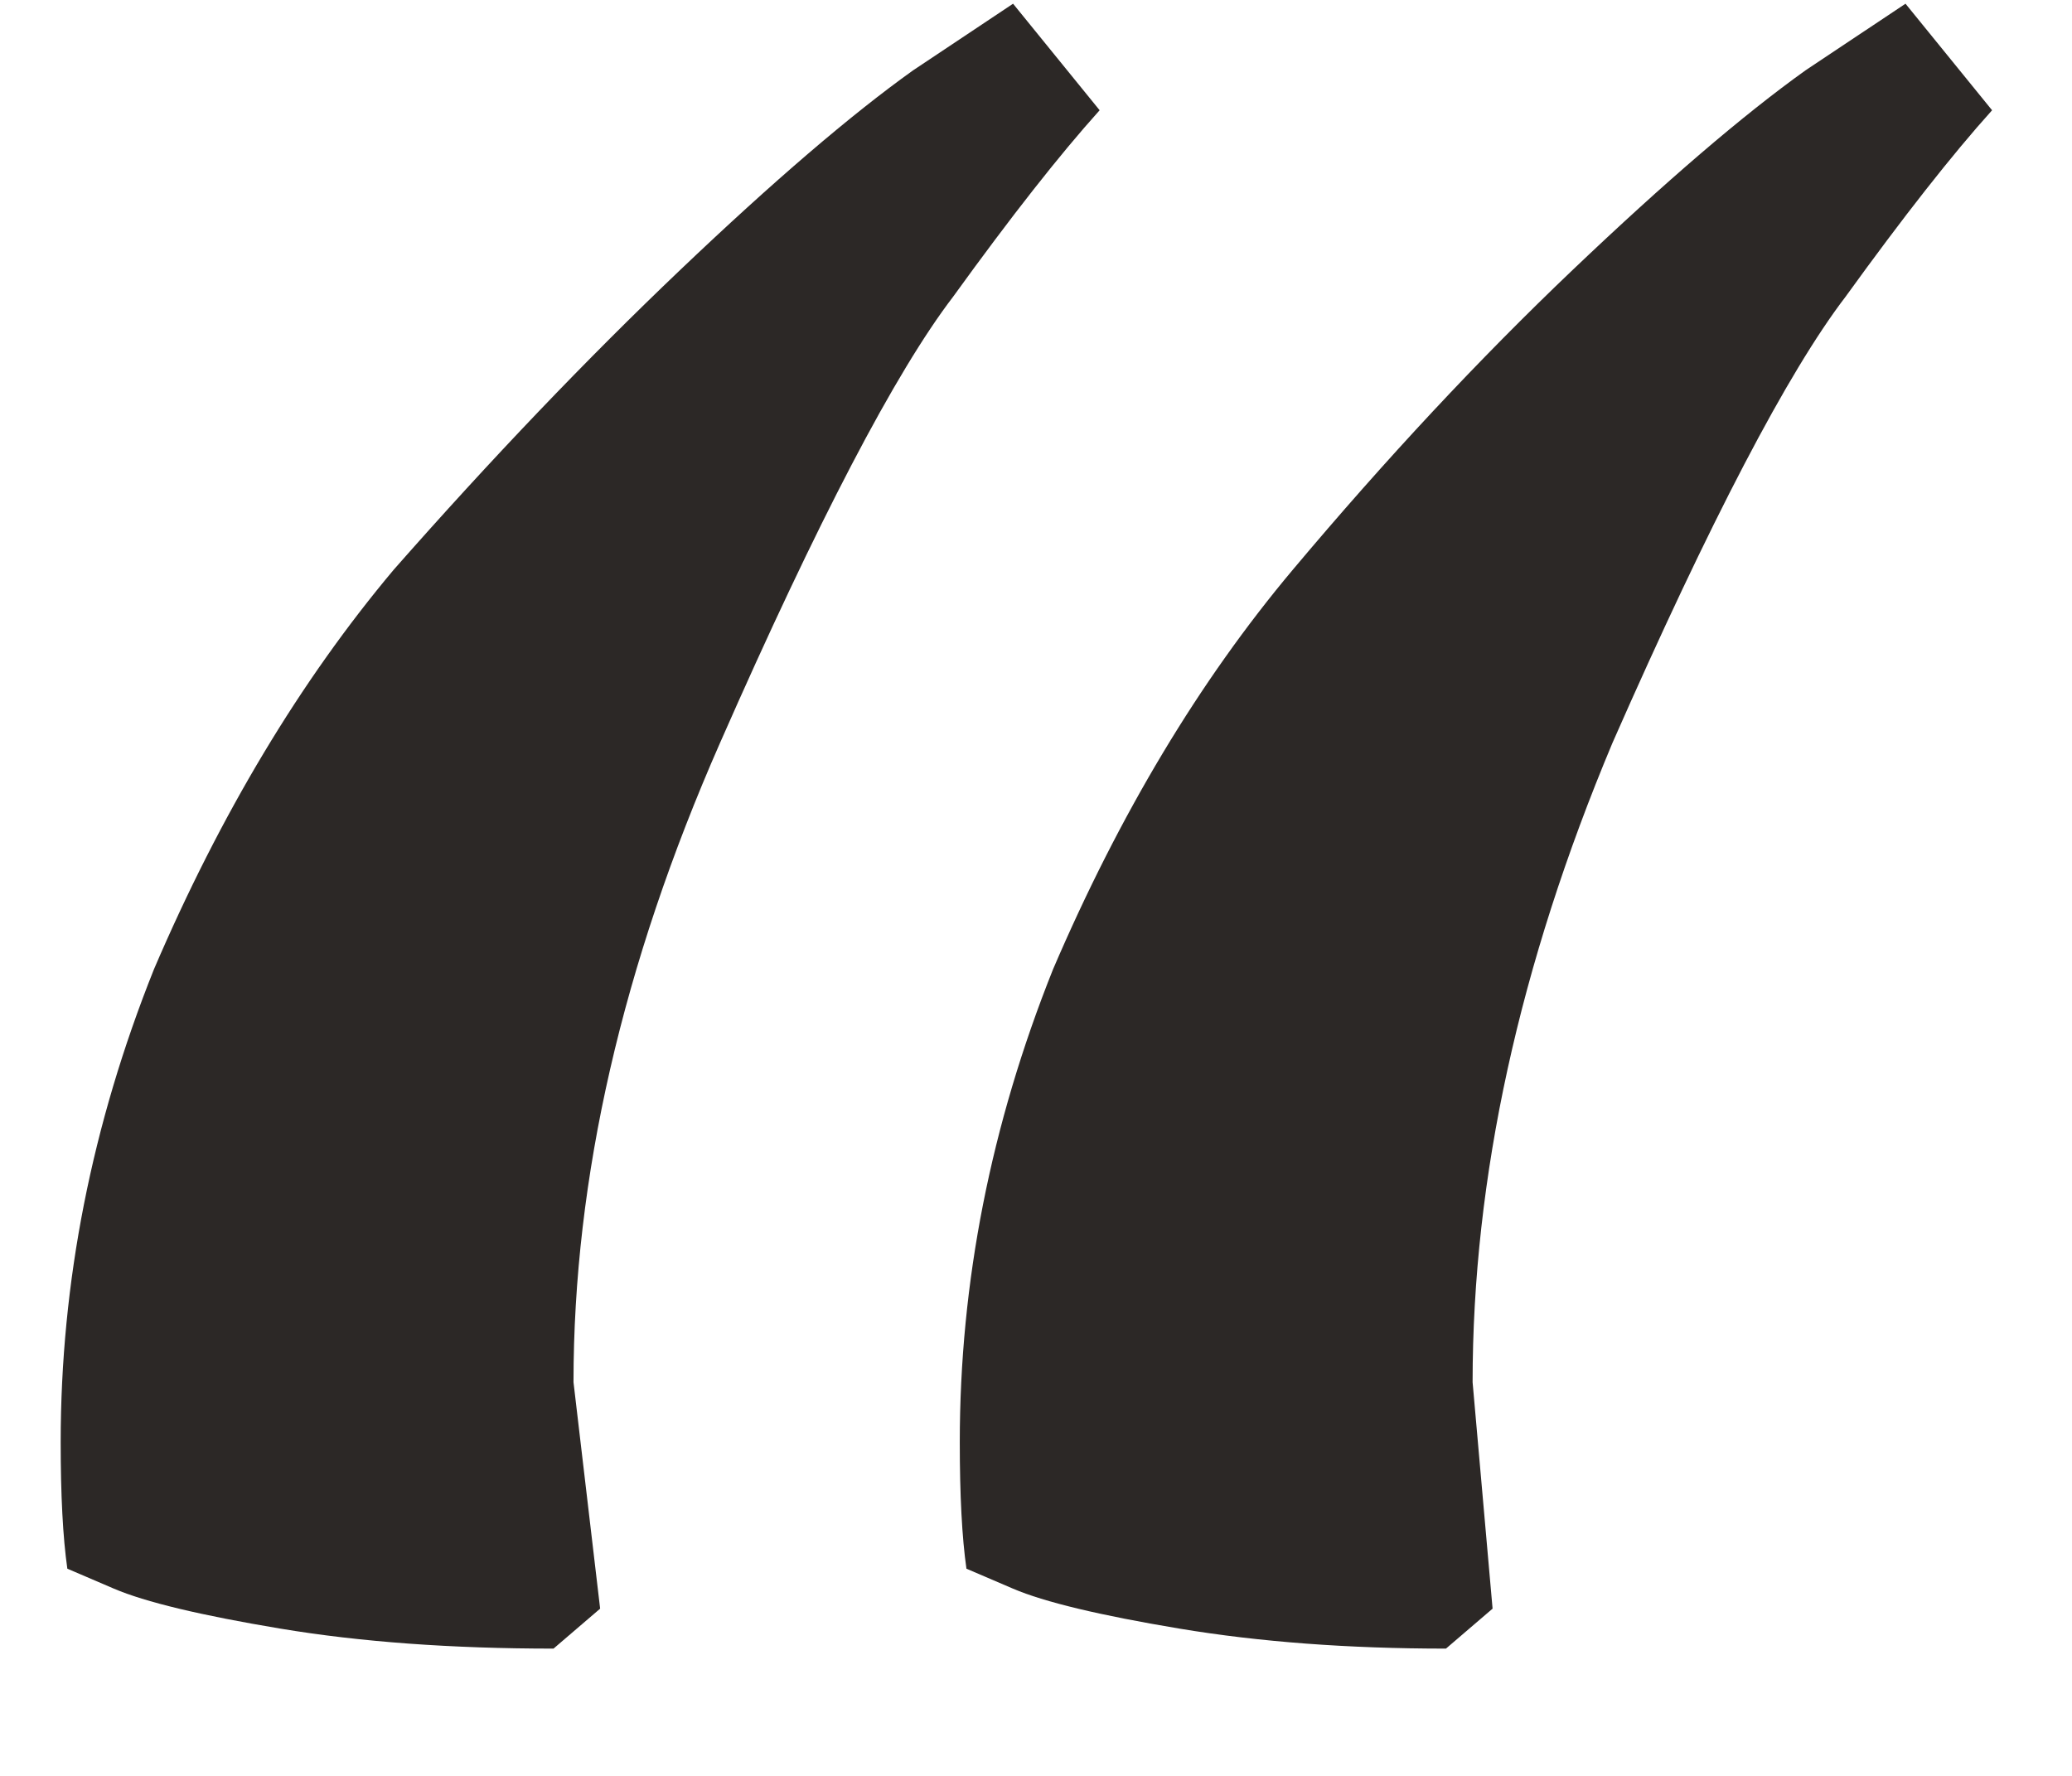 <?xml version="1.0" encoding="UTF-8"?> <svg xmlns="http://www.w3.org/2000/svg" width="14" height="12" viewBox="0 0 14 12" fill="none"><path d="M6.845 0.025L7.43 0.745C7.16 1.045 6.83 1.465 6.44 2.005C6.05 2.515 5.525 3.52 4.865 5.02C4.205 6.52 3.875 7.96 3.875 9.34L4.055 10.87L3.74 11.14C3.05 11.14 2.435 11.095 1.895 11.005C1.355 10.915 0.98 10.825 0.77 10.735L0.455 10.6C0.425 10.39 0.41 10.105 0.41 9.745C0.41 8.665 0.62 7.6 1.04 6.55C1.49 5.5 2.03 4.6 2.66 3.85C3.32 3.1 3.965 2.425 4.595 1.825C5.225 1.225 5.75 0.775 6.17 0.475L6.845 0.025ZM12.875 0.025L13.46 0.745C13.19 1.045 12.86 1.465 12.47 2.005C12.08 2.515 11.555 3.52 10.895 5.02C10.265 6.52 9.95 7.96 9.95 9.34L10.085 10.87L9.77 11.14C9.11 11.14 8.51 11.095 7.97 11.005C7.43 10.915 7.055 10.825 6.845 10.735L6.53 10.6C6.5 10.39 6.485 10.105 6.485 9.745C6.485 8.665 6.695 7.6 7.115 6.55C7.565 5.5 8.105 4.6 8.735 3.85C9.365 3.1 9.995 2.425 10.625 1.825C11.255 1.225 11.78 0.775 12.2 0.475L12.875 0.025Z" fill="#2C2826"></path></svg> 